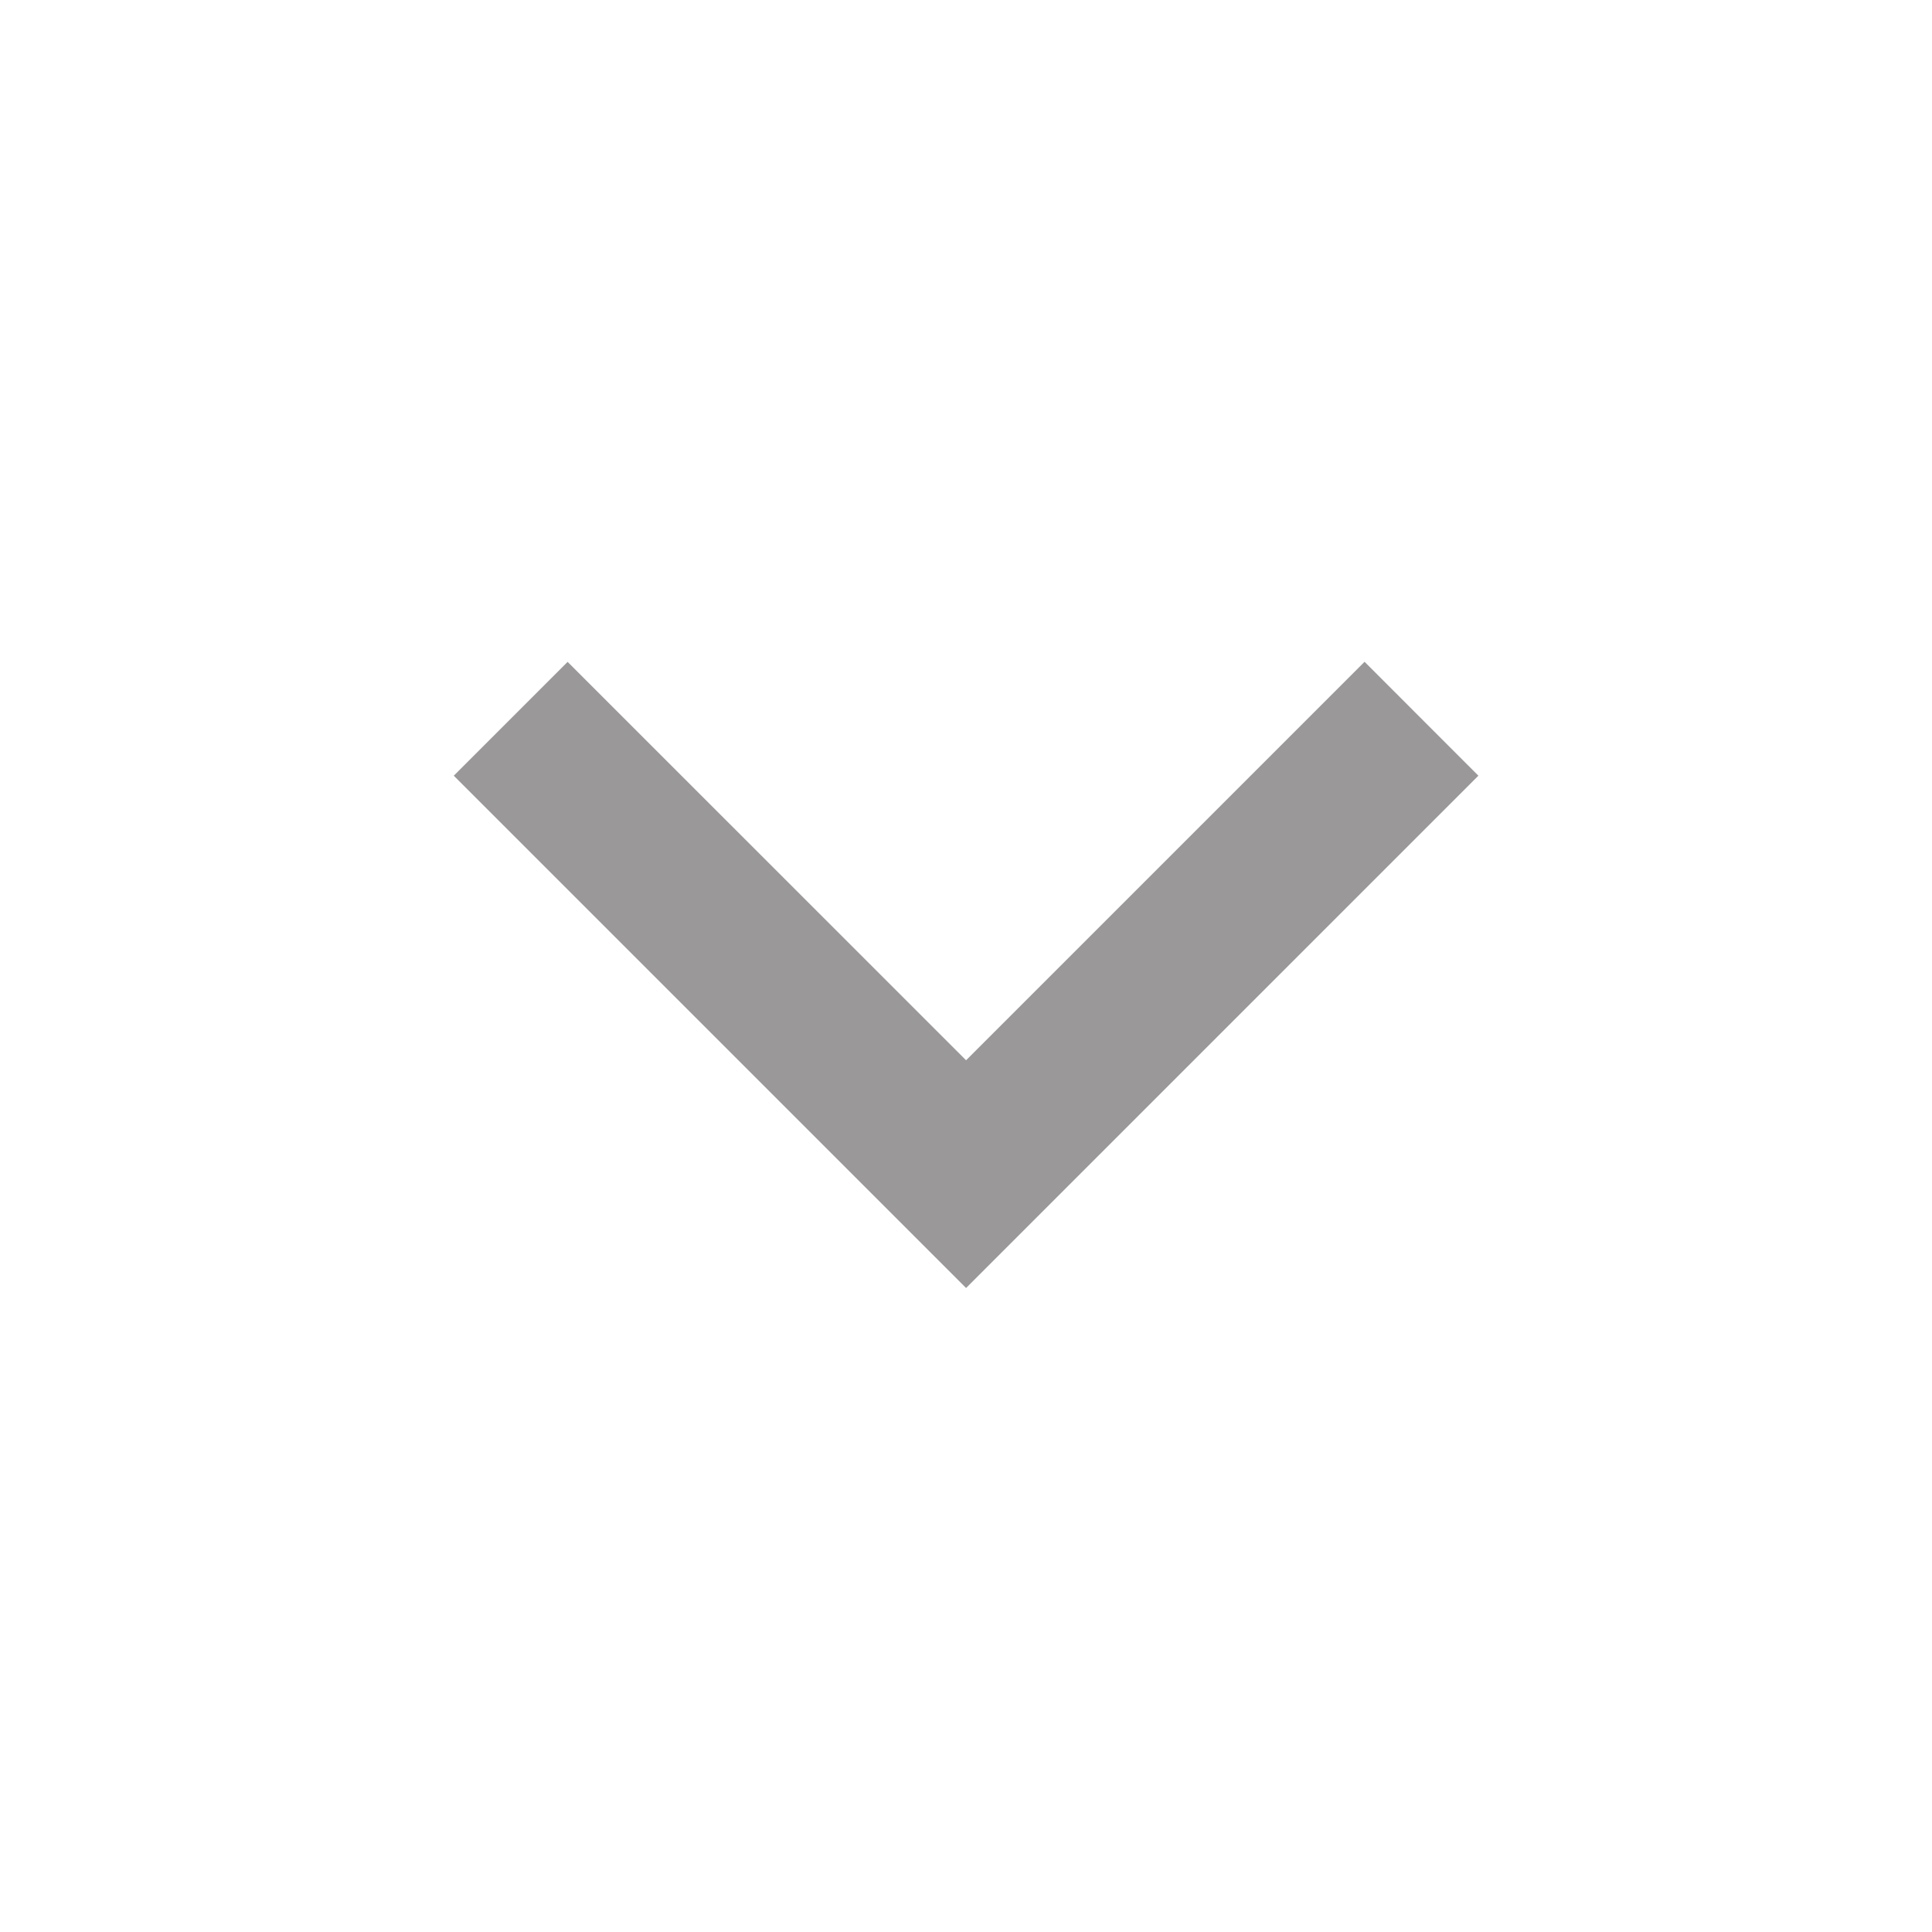 <svg width="24" height="24" viewBox="0 0 24 24" fill="none" xmlns="http://www.w3.org/2000/svg">
<path d="M12.001 13.171L16.951 8.221L18.365 9.636L12.001 16L5.637 9.636L7.051 8.222L12.001 13.171Z" fill="#9A9898"/>
</svg>

